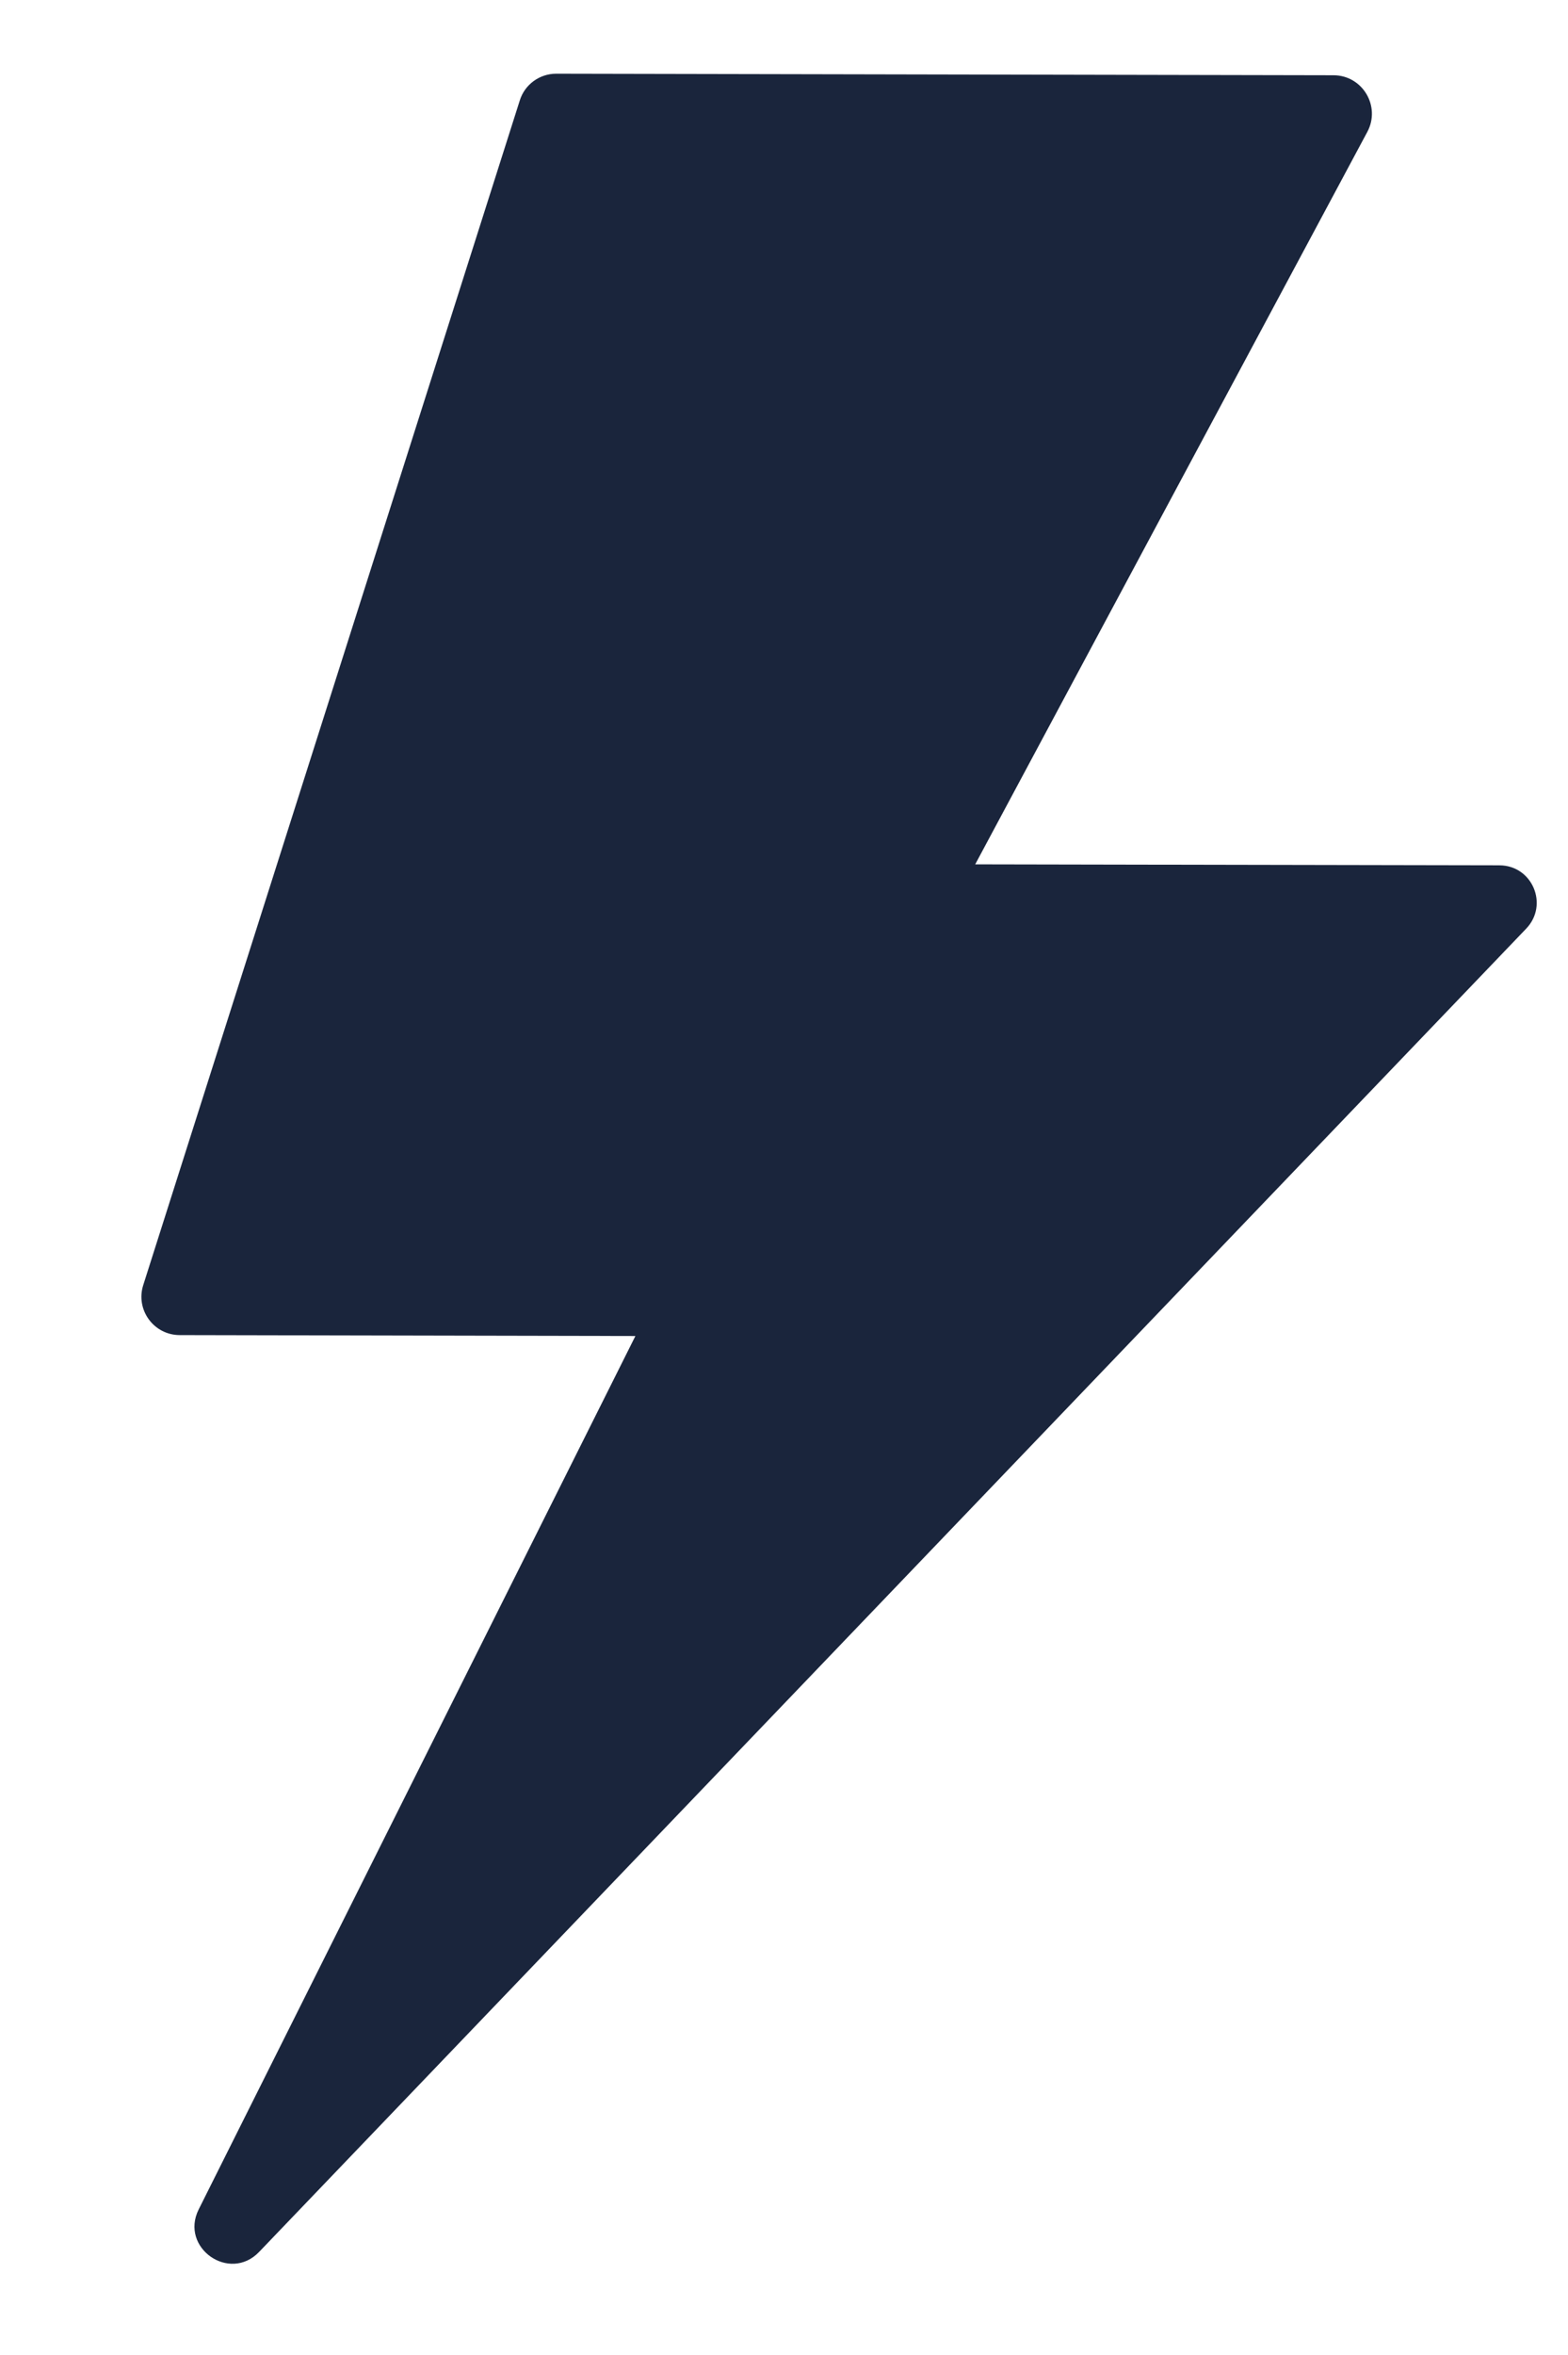 <?xml version="1.0" encoding="utf-8"?>
<!-- Generator: Adobe Illustrator 24.2.3, SVG Export Plug-In . SVG Version: 6.00 Build 0)  -->
<svg version="1.1" id="Isolation_Mode" xmlns="http://www.w3.org/2000/svg" xmlns:xlink="http://www.w3.org/1999/xlink" x="0px"
	 y="0px" viewBox="0 0 222.64 334.27" style="enable-background:new 0 0 222.64 334.27;" xml:space="preserve">
<style type="text/css">
	.st0{fill:#1A253C;}
</style>
<path class="st0" d="M212.91,122.81l-74.44-0.14l55.68-103.96c1.93-3.62-0.68-8.02-4.8-8.03L78.97,10.46
	c-2.35,0-4.47,1.53-5.17,3.81L20.34,182.38c-1.12,3.51,1.49,7.1,5.19,7.1l64.69,0.13L28.21,313.57c-2.71,5.43,4.37,10.42,8.58,6.03
	l179.91-187.8C219.95,128.41,217.57,122.82,212.91,122.81z"/>
</svg>
